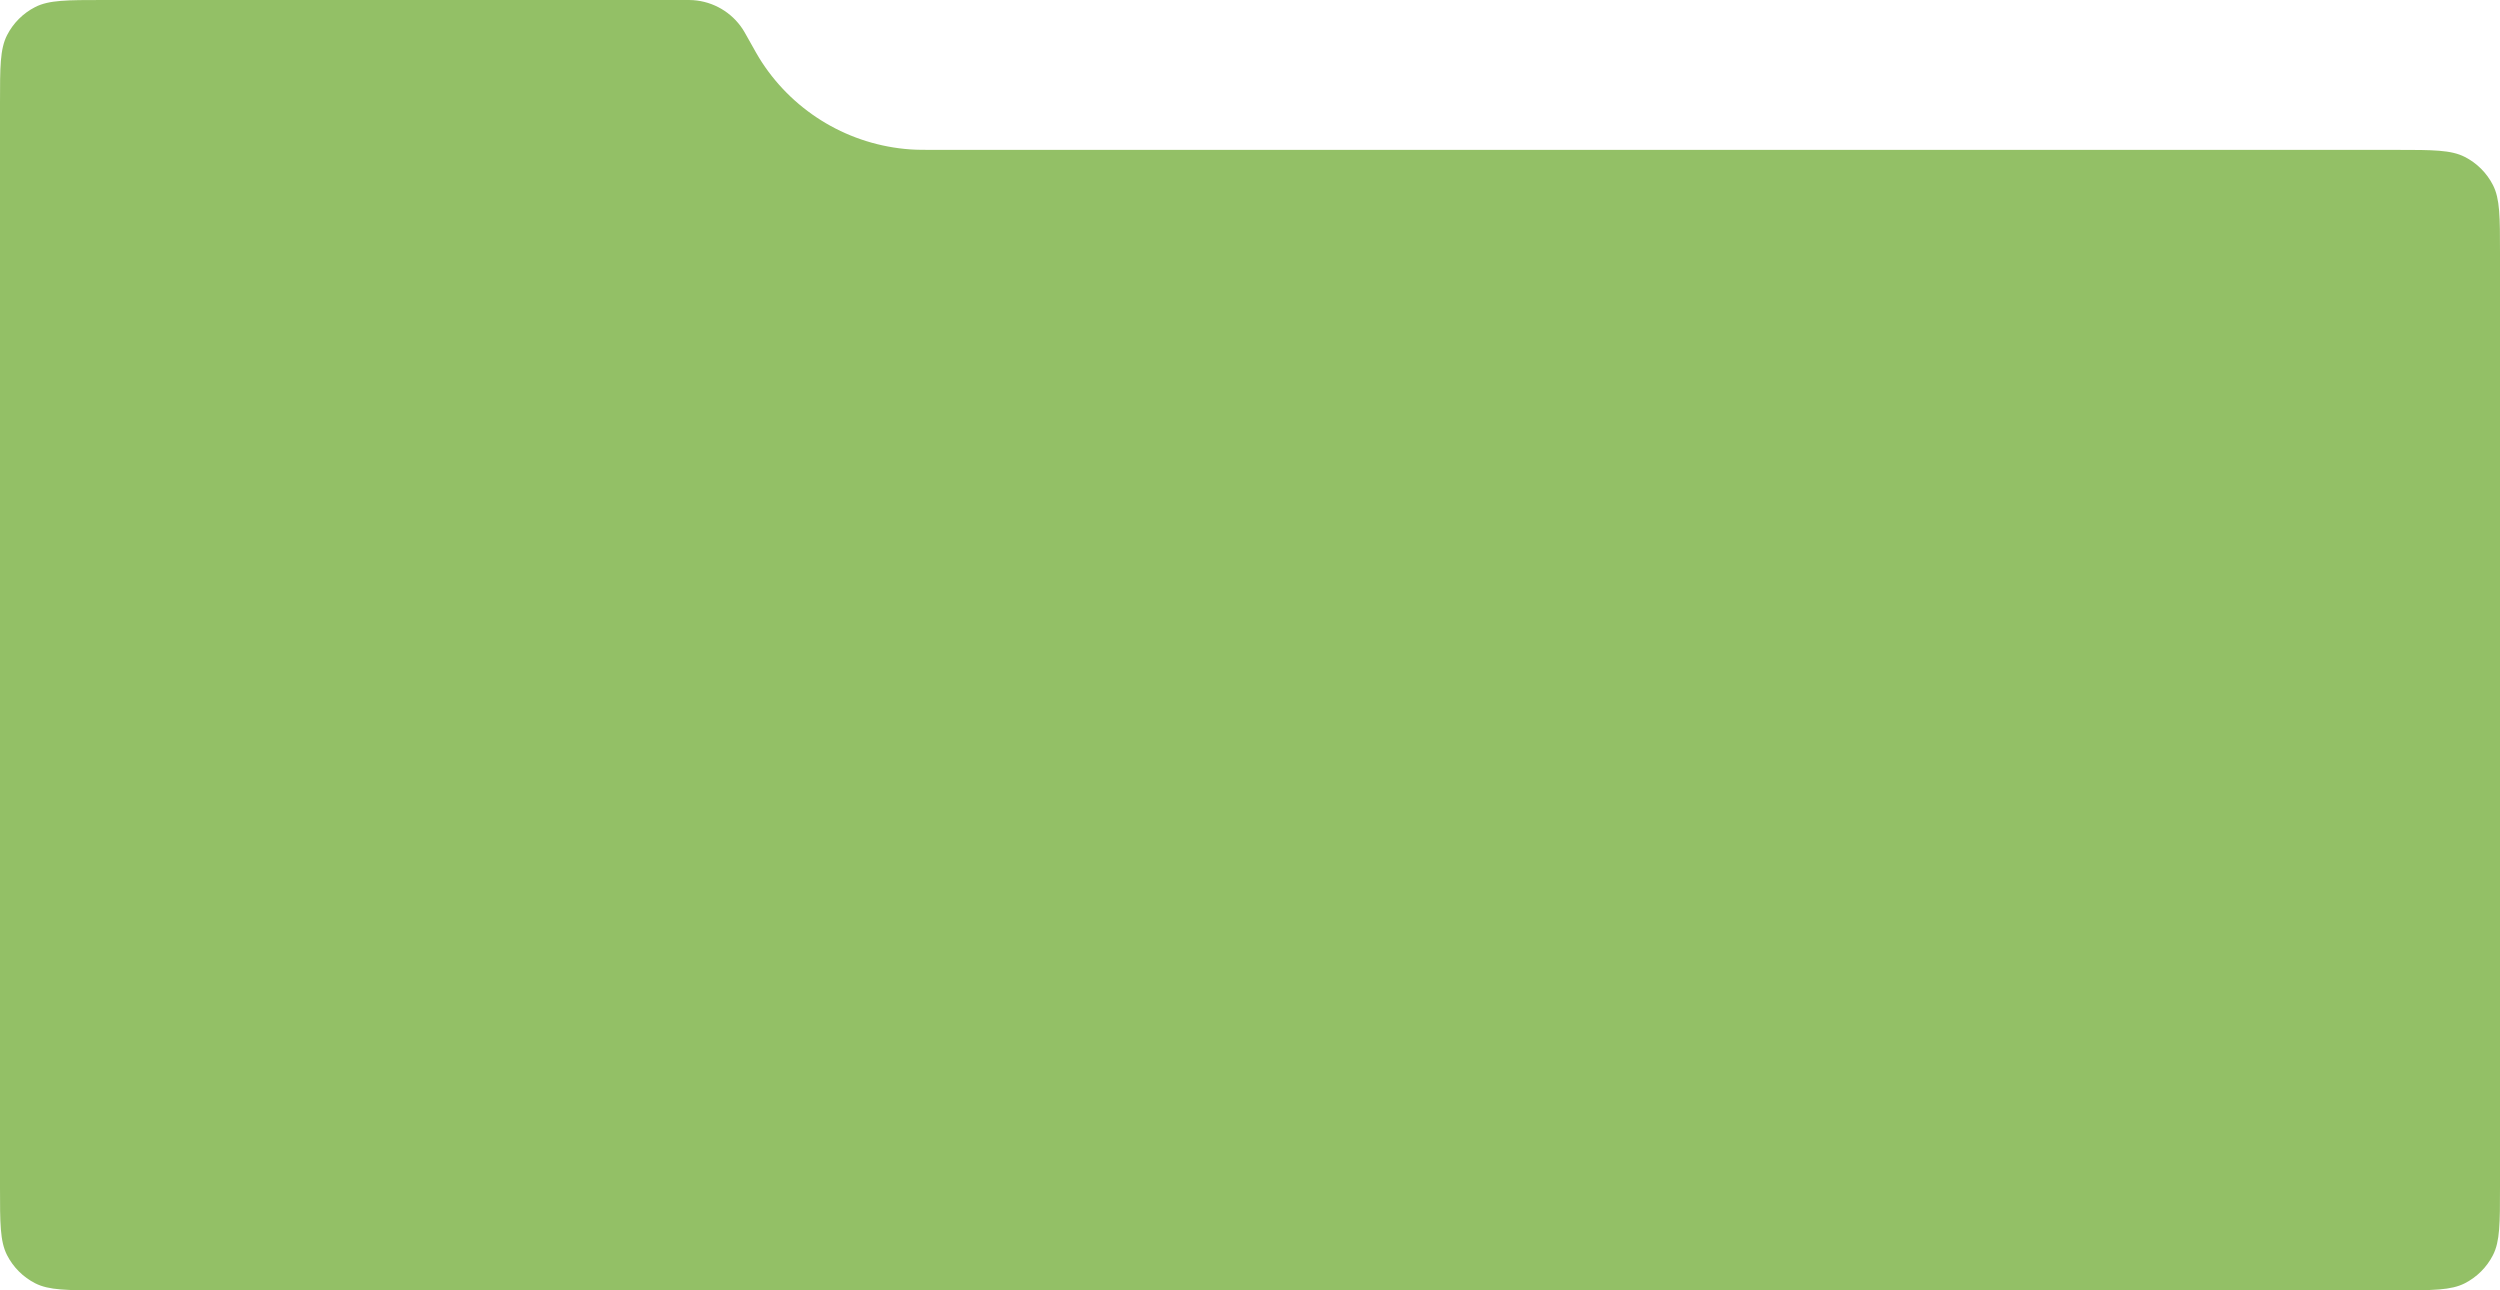 <?xml version="1.0" encoding="UTF-8"?> <svg xmlns="http://www.w3.org/2000/svg" width="620" height="320" viewBox="0 0 620 320" fill="none"> <path d="M0 25.6C0 16.639 0 12.159 1.744 8.736C3.278 5.726 5.726 3.278 8.736 1.744C12.159 0 16.639 0 25.6 0L169.561 0C170.768 0 171.371 0 171.934 0.04C176.922 0.392 181.458 3.055 184.196 7.239C184.505 7.711 184.799 8.238 185.387 9.293V9.293C187.152 12.455 188.034 14.037 188.96 15.452C197.174 28.005 210.783 35.995 225.746 37.051C227.434 37.171 229.245 37.171 232.867 37.171H594.4C603.361 37.171 607.841 37.171 611.264 38.914C614.274 40.448 616.722 42.896 618.256 45.907C620 49.329 620 53.81 620 62.771V294.4C620 303.361 620 307.841 618.256 311.264C616.722 314.274 614.274 316.722 611.264 318.256C607.841 320 603.361 320 594.4 320H25.6C16.639 320 12.159 320 8.736 318.256C5.726 316.722 3.278 314.274 1.744 311.264C0 307.841 0 303.361 0 294.4V25.6Z" fill="#93C066"></path> </svg> 